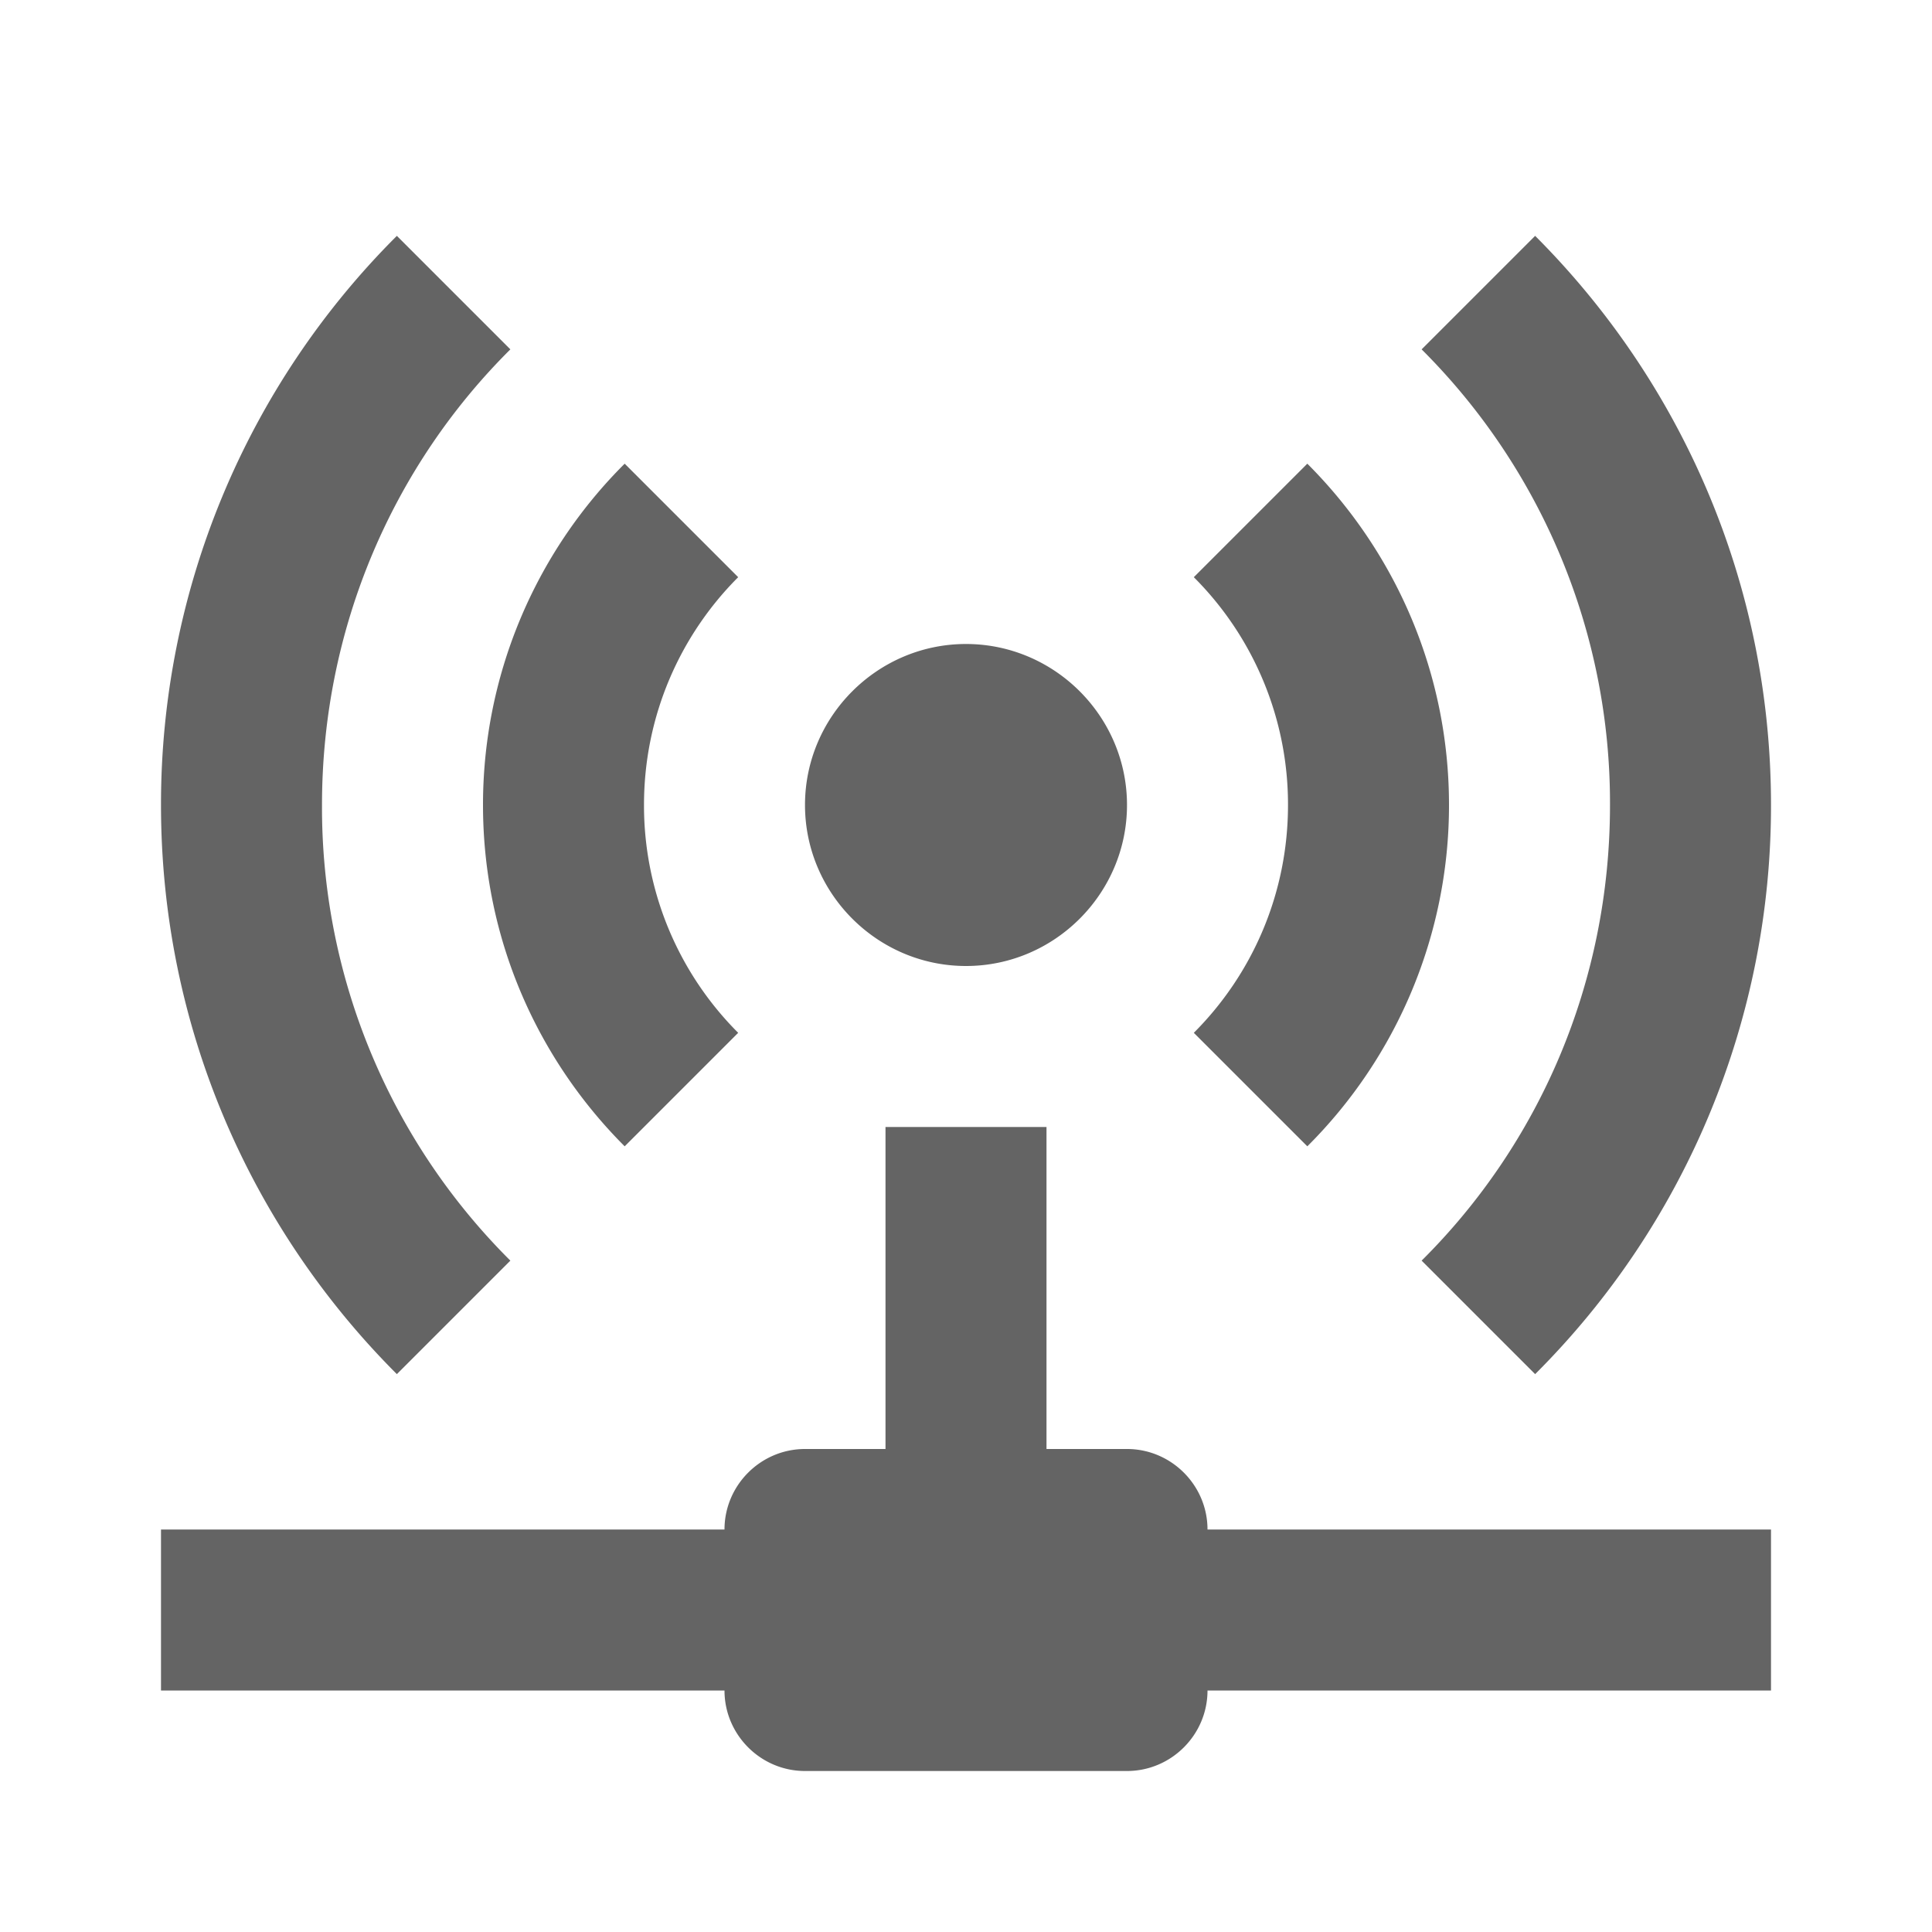 <?xml version="1.0"?>
<svg xmlns="http://www.w3.org/2000/svg" xmlns:xlink="http://www.w3.org/1999/xlink" aria-hidden="true" width="1em" height="1em" viewBox="0 0 24 24" data-icon="mdi:access-point-network" data-width="1em" data-height="1em" data-inline="false" class="iconify"><path d="M4.93 2.93A9.969 9.969 0 0 0 2 10c0 2.76 1.12 5.26 2.93 7.07l1.41-1.41A7.938 7.938 0 0 1 4 10c0-2.21.89-4.22 2.34-5.66L4.93 2.93m14.14 0l-1.41 1.41A7.955 7.955 0 0 1 20 10c0 2.22-.89 4.22-2.34 5.66l1.41 1.41A9.969 9.969 0 0 0 22 10c0-2.76-1.12-5.26-2.93-7.07M7.76 5.76A5.98 5.98 0 0 0 6 10c0 1.65.67 3.15 1.76 4.24l1.41-1.41A3.99 3.99 0 0 1 8 10c0-1.11.45-2.11 1.17-2.83L7.76 5.76m8.48 0l-1.41 1.41A3.99 3.99 0 0 1 16 10c0 1.11-.45 2.11-1.17 2.83l1.41 1.41A5.98 5.98 0 0 0 18 10c0-1.65-.67-3.15-1.76-4.24M12 8c-1.1 0-2 .9-2 2s.9 2 2 2 2-.9 2-2-.9-2-2-2m-1 6v4h-1c-.55 0-1 .45-1 1H2v2h7c0 .55.45 1 1 1h4c.55 0 1-.45 1-1h7v-2h-7c0-.55-.45-1-1-1h-1v-4h-2z" fill="#646464"/></svg>
